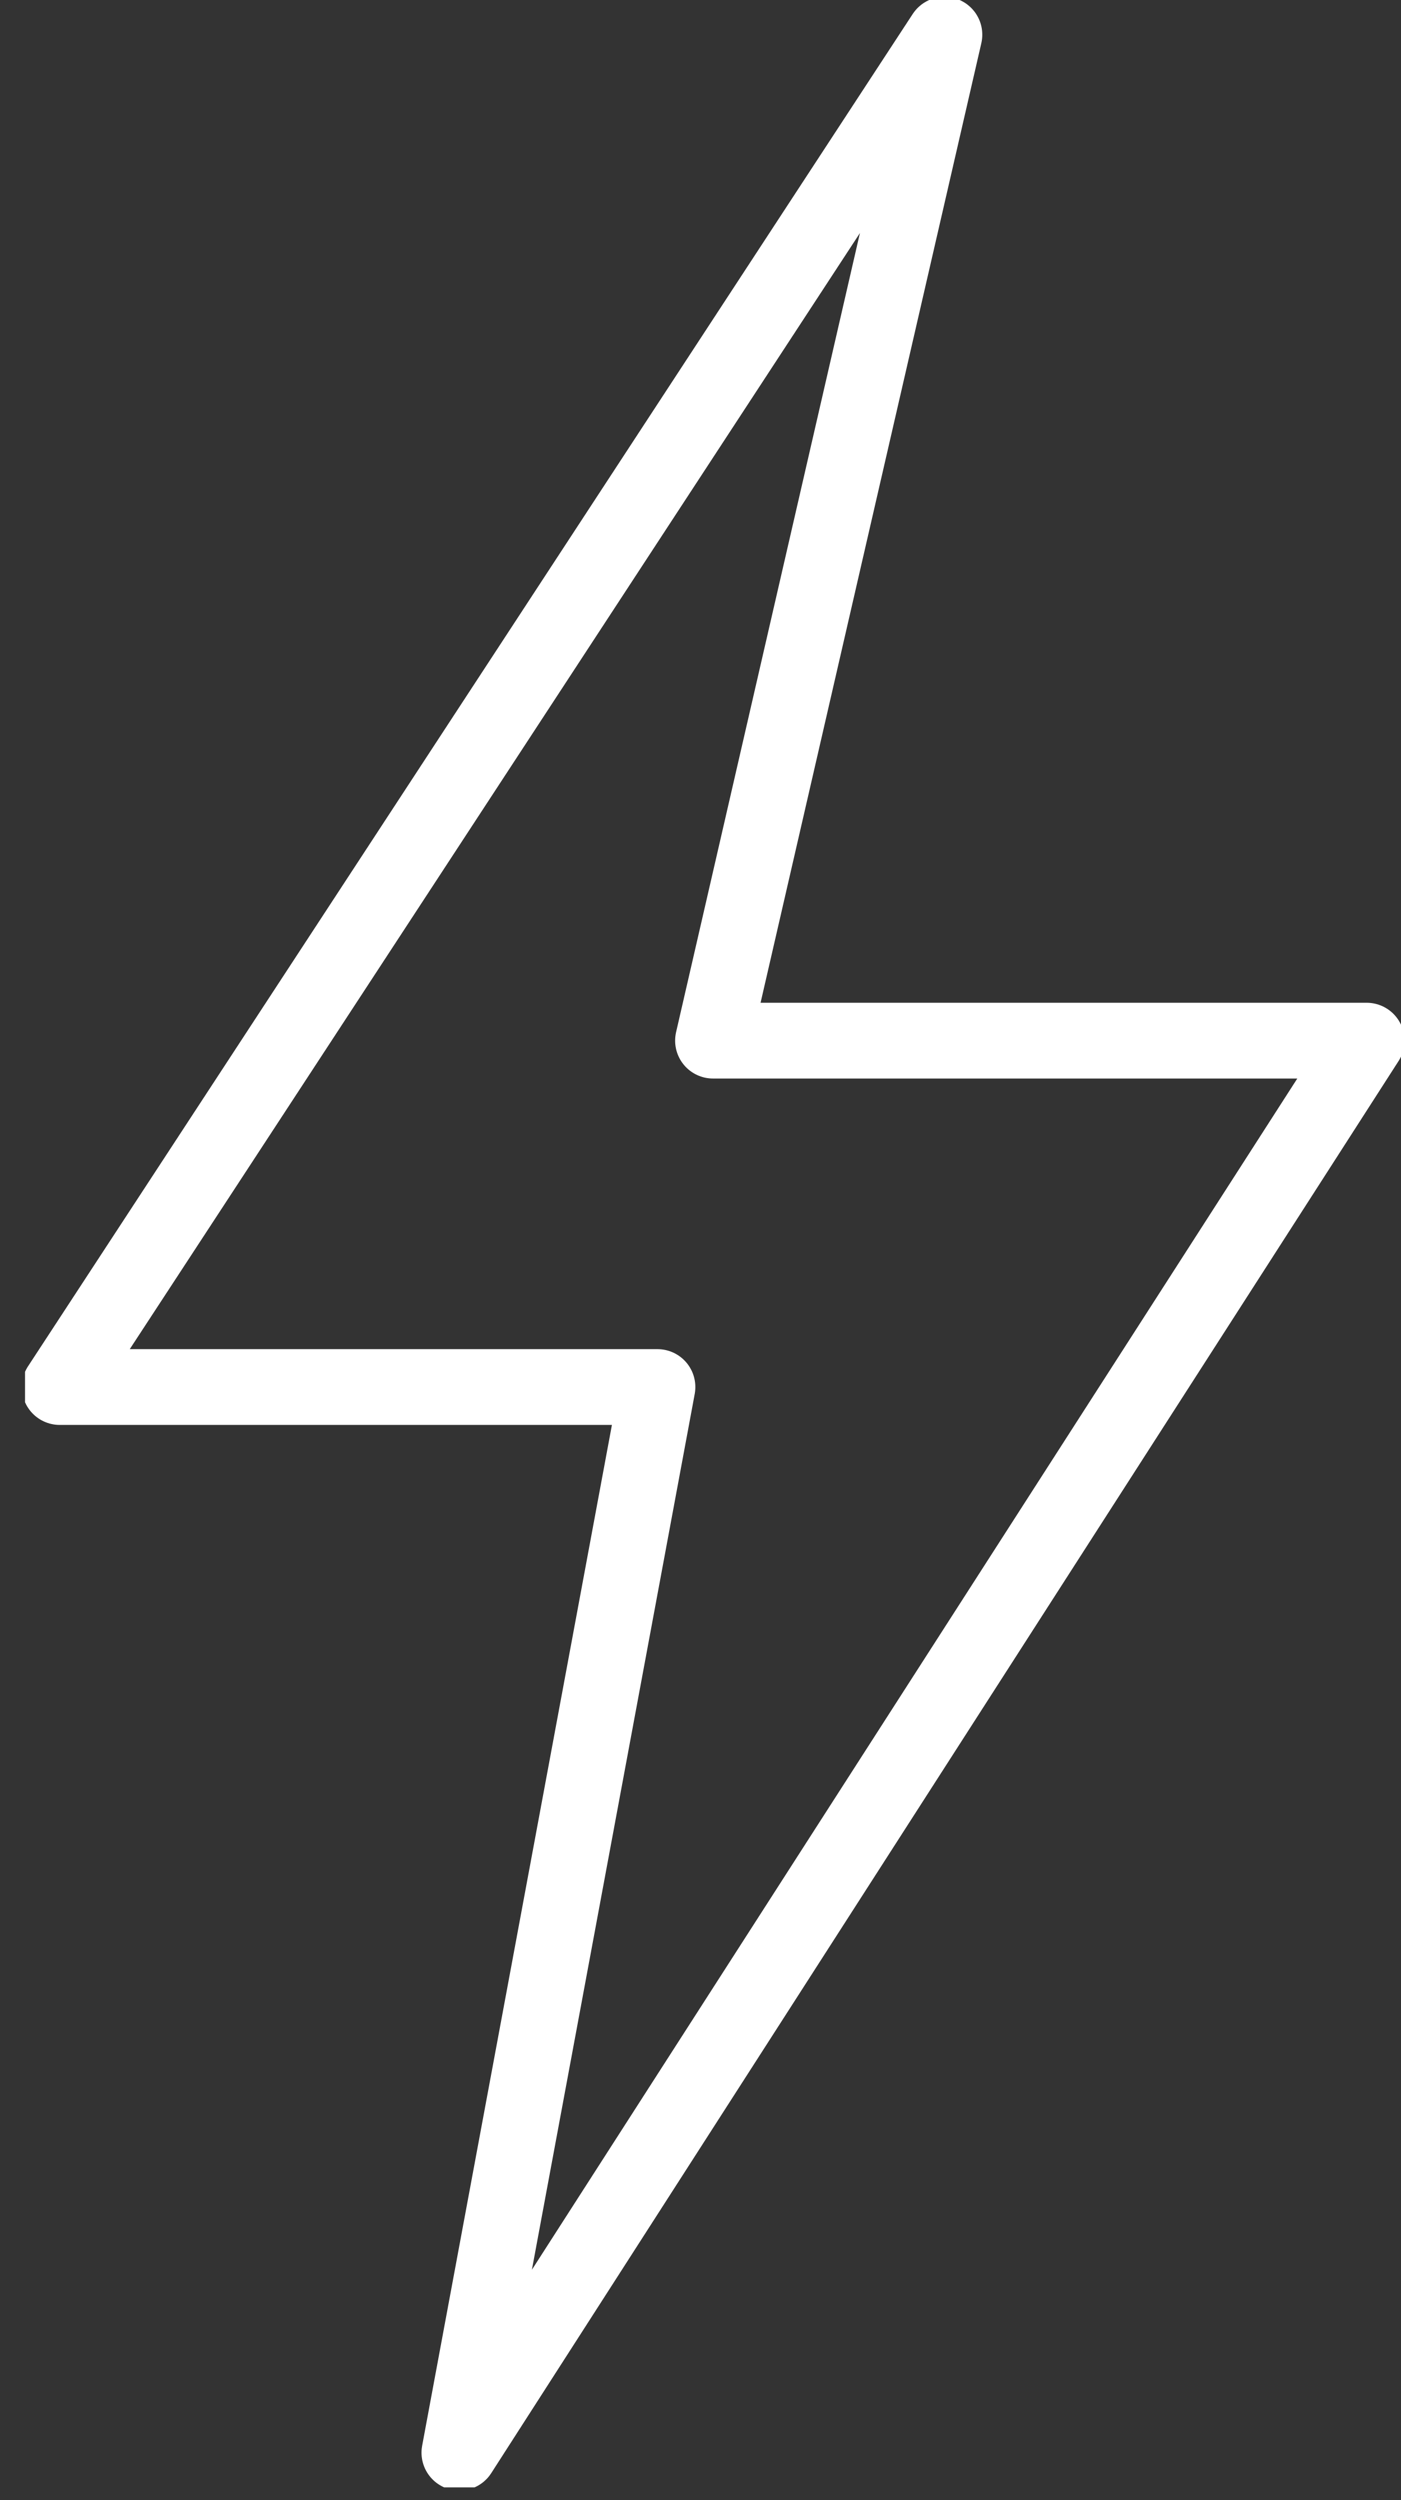 <svg width="37" height="66" viewBox="0 0 37 66" fill="none" xmlns="http://www.w3.org/2000/svg">
<rect x="0" y="0" width="37" height="66" fill="#333333" stroke="none"/>
<g clip-path="url(#clip0_393_41)">
<path d="M18.83 27.47H36.093L12.132 64.744L17.364 36.614H1.577L24.942 0.916L18.83 27.47Z" stroke="white" stroke-width="2" stroke-linecap="round" stroke-linejoin="round"/>
</g>
<defs>
<clipPath id="clip0_393_41">
<rect width="36.349" height="65.66" fill="white" transform="translate(0.661)"/>
</clipPath>
</defs>
</svg>

